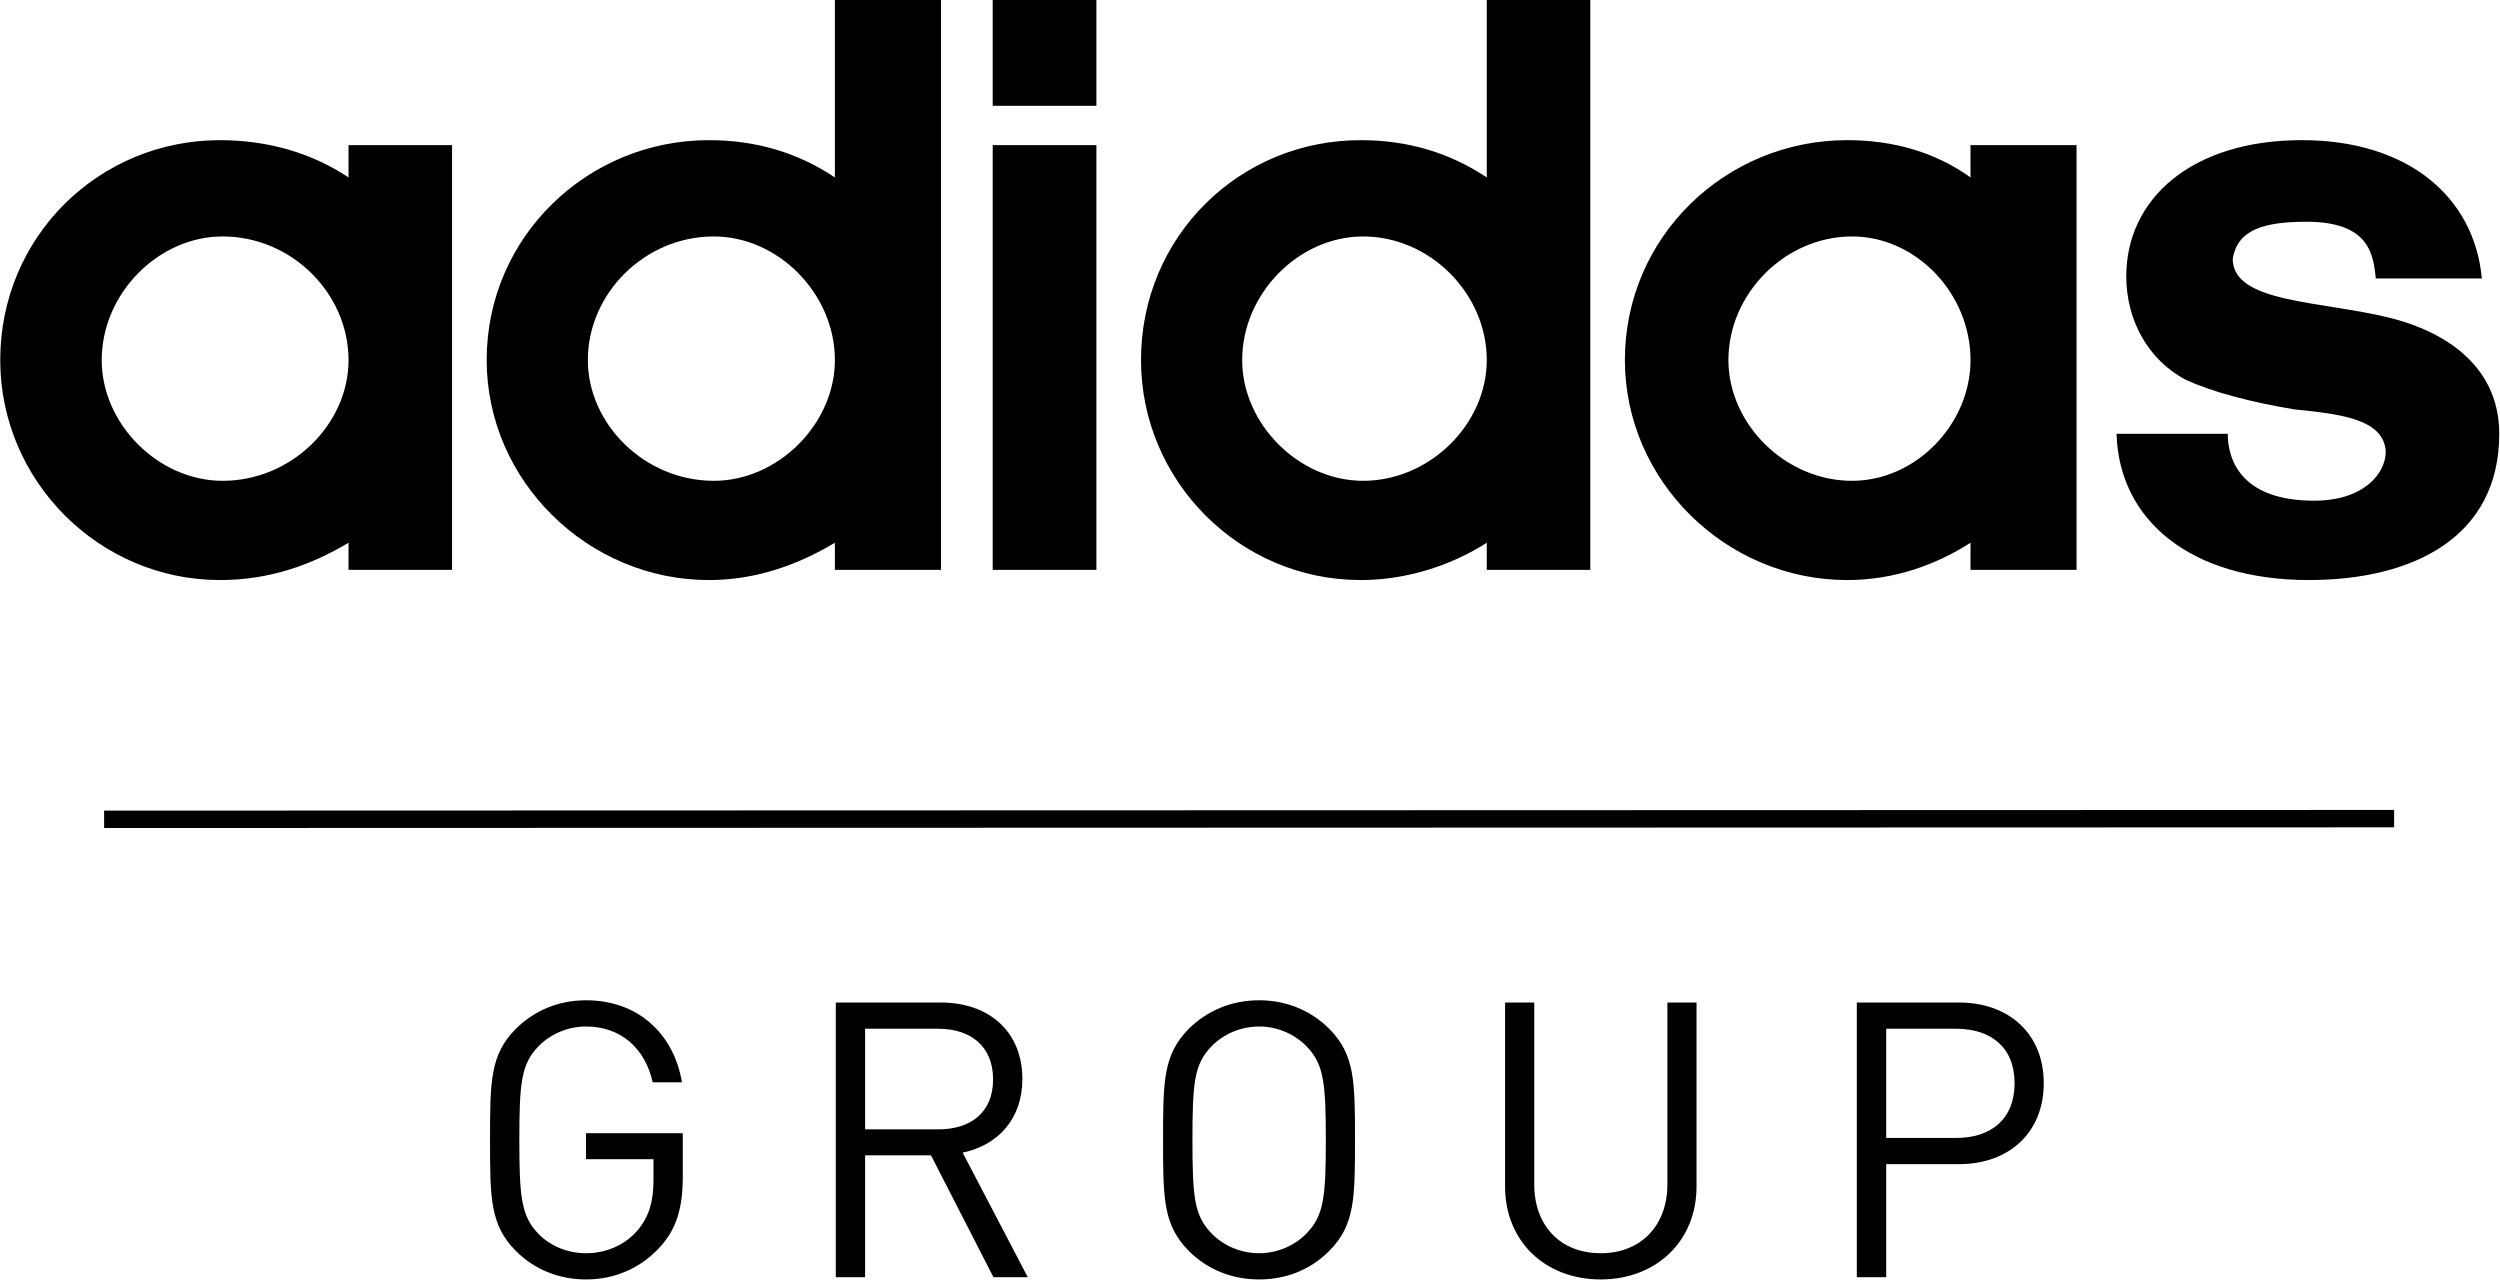 <?xml version="1.0" encoding="UTF-8" standalone="no"?>
<!-- Created with Inkscape (http://www.inkscape.org/) -->

<svg
   xmlns:dc="http://purl.org/dc/elements/1.1/"
   xmlns:cc="http://creativecommons.org/ns#"
   xmlns:rdf="http://www.w3.org/1999/02/22-rdf-syntax-ns#"
   xmlns:svg="http://www.w3.org/2000/svg"
   xmlns="http://www.w3.org/2000/svg"
   xmlns:sodipodi="http://sodipodi.sourceforge.net/DTD/sodipodi-0.dtd"
   xmlns:inkscape="http://www.inkscape.org/namespaces/inkscape"
   width="1000"
   height="512.162"
   id="svg2024"
   sodipodi:version="0.32"
   inkscape:version="0.91 r13725"
   version="1.0"
   sodipodi:docname="Adidas_Group.svg">
  <defs
     id="defs2026" />
  <sodipodi:namedview
     id="base"
     pagecolor="#ffffff"
     bordercolor="#666666"
     borderopacity="1.0"
     inkscape:pageopacity="0.0"
     inkscape:pageshadow="2"
     inkscape:zoom="0.35"
     inkscape:cx="333.34266"
     inkscape:cy="648.6283"
     inkscape:document-units="px"
     inkscape:current-layer="layer1"
     inkscape:window-width="1366"
     inkscape:window-height="705"
     inkscape:window-x="-8"
     inkscape:window-y="-8"
     showgrid="false"
     inkscape:window-maximized="1" />
  <g
     inkscape:label="Ebene 1"
     inkscape:groupmode="layer"
     id="layer1"
     transform="translate(222.075,-377.541)">
    <g
       id="g2047"
       transform="matrix(1.085,0,0,1.085,18.972,-76.008)"
       style="fill:#000000">
      <path
         style="fill:#000000;fill-rule:nonzero;stroke:none"
         d="m 660.467,723.03 -844.241,0.25 0,-6.417 844.241,-0.25 0,6.417"
         class="ps01"
         id="path32"
         inkscape:connector-curvature="0" />
      <path
         style="fill:#000000;fill-rule:nonzero;stroke:none"
         d="m -141.064,631.86 c -44.577,0 -81.011,-36.585 -81.011,-81.086 0,-45.585 36.435,-81.086 81.011,-81.086 17.309,0 33.693,4.583 47.393,13.751 l 0,-11.917 38.16,0 0,156.589 -38.16,0 0,-10 c -13.701,8.167 -29.109,13.751 -47.393,13.751 z m -43.602,-81.086 c 0,23.584 20.909,44.502 44.577,44.502 25.459,0 46.418,-20.917 46.418,-44.502 0,-24.584 -20.959,-45.585 -46.418,-45.585 -23.668,0 -44.577,21.001 -44.577,45.585 z m 223.842,81.086 c -44.618,0 -81.92,-36.585 -81.92,-81.086 0,-45.585 37.301,-81.086 81.92,-81.086 17.276,0 32.818,4.583 46.452,13.751 l 0,-65.586 39.126,0 0,210.258 -39.126,0 0,-10 c -13.634,8.167 -29.176,13.751 -46.452,13.751 z M -5.442,550.773 c 0,23.584 20.951,44.502 46.452,44.502 23.626,0 44.618,-20.917 44.618,-44.502 0,-24.584 -20.992,-45.585 -44.618,-45.585 -25.501,0 -46.452,21.001 -46.452,45.585 z m 187.482,77.336 -38.227,0 0,-156.589 38.227,0 0,156.589 z m 0,-171.09 -38.227,0 0,-39.168 38.227,0 0,39.168 z m 143.914,-39.168 38.168,0 0,210.258 -38.168,0 0,-10 c -12.75,8.167 -29.168,13.751 -46.502,13.751 -44.668,0 -80.97,-36.585 -80.97,-81.086 0,-45.585 36.301,-81.086 80.97,-81.086 17.334,0 32.751,4.583 46.502,13.751 l 0,-65.586 z m -90.17,132.922 c 0,23.584 20.917,44.502 44.585,44.502 24.584,0 45.585,-20.917 45.585,-44.502 0,-24.584 -21.001,-45.585 -45.585,-45.585 -23.668,0 -44.585,21.001 -44.585,45.585 z m 223.009,81.086 c -44.668,0 -81.92,-36.585 -81.92,-81.086 0,-45.585 37.251,-81.086 81.92,-81.086 17.334,0 32.751,4.583 45.502,13.751 l 0,-11.917 39.085,0 0,156.589 -39.085,0 0,-10 c -12.751,8.167 -28.168,13.751 -45.502,13.751 z m -43.752,-81.086 c 0,23.584 21.001,44.502 45.585,44.502 23.584,0 43.668,-20.917 43.668,-44.502 0,-24.584 -20.084,-45.585 -43.668,-45.585 -24.584,0 -45.585,21.001 -45.585,45.585 z m 214.008,81.086 c 38.251,0 70.169,-15.667 70.169,-53.919 0,-21.834 -15.417,-36.335 -40.002,-42.668 -25.584,-6.417 -58.252,-5.417 -58.252,-21.834 1.75,-10.917 11.834,-13.667 27.251,-13.667 23.668,0 24.584,12.751 25.501,20.917 l 39.085,0 c -2.75,-30.084 -27.251,-51.002 -66.336,-51.002 -41.002,0 -64.752,21.917 -64.752,50.169 0,16.334 8.167,30.918 21.917,38.168 10,4.583 23.668,8.167 40.002,10.917 17.334,1.75 32.918,3.583 33.751,15.501 0,8.25 -8.25,18.167 -26.418,18.167 -26.418,0 -31.835,-14.584 -31.835,-24.668 l -41.002,0 c 0.917,31.918 27.334,53.919 70.919,53.919"
         class="ps01"
         id="path34"
         inkscape:connector-curvature="0" />
      <g
         id="g2040"
         style="fill:#000000">
        <path
           id="path38"
           class="ps01"
           d="m 20.892,878.036 c -7.117,7.667 -16.634,11.667 -27.009,11.667 -9.95,0 -19.042,-3.667 -25.851,-10.5 -9.534,-9.584 -9.534,-19.501 -9.534,-40.918 0,-21.501 0,-31.418 9.534,-41.002 6.809,-6.75 15.759,-10.5 25.851,-10.5 19.326,0 32.393,12.5 35.376,30.251 l -10.792,0 c -2.842,-12.751 -11.934,-20.584 -24.584,-20.584 -6.675,0 -13.075,2.75 -17.476,7.25 -6.4,6.584 -7.109,13.334 -7.109,34.585 0,21.167 0.708,28.084 7.109,34.668 4.4,4.5 10.8,7.084 17.476,7.084 7.392,0 14.501,-3 19.192,-8.667 4.117,-5 5.675,-10.5 5.675,-18.334 l 0,-7.667 -24.868,0 0,-9.584 35.668,0 0,16.084 c 0,11.667 -2.408,19.501 -8.659,26.168"
           style="fill:#000000;fill-rule:nonzero;stroke:none"
           inkscape:connector-curvature="0" />
        <path
           id="path40"
           class="ps01"
           d="m 123.78,797.283 -27.009,0 0,37.085 27.009,0 c 11.775,0 20.167,-6.084 20.167,-18.417 0,-12.334 -8.392,-18.667 -20.167,-18.667 z m 20.301,91.587 -23.018,-44.918 -24.293,0 0,44.918 -10.809,0 0,-101.254 38.793,0 c 17.634,0 29.993,10.667 29.993,28.168 0,14.751 -8.95,24.418 -22.018,27.168 l 24.009,45.918 -12.659,0"
           style="fill:#000000;fill-rule:nonzero;stroke:none"
           inkscape:connector-curvature="0" />
        <path
           id="path42"
           class="ps01"
           d="m 259.451,803.699 c -4.417,-4.5 -10.75,-7.25 -17.417,-7.25 -6.75,0 -13.084,2.75 -17.501,7.25 -6.417,6.584 -7.084,13.334 -7.084,34.585 0,21.167 0.667,27.918 7.084,34.501 4.417,4.5 10.75,7.25 17.501,7.25 6.667,0 13.001,-2.75 17.417,-7.25 6.417,-6.584 7.167,-13.334 7.167,-34.501 0,-21.251 -0.75,-28.001 -7.167,-34.585 z m 8.417,75.503 c -6.834,6.834 -15.751,10.5 -25.834,10.5 -10.084,0 -19.084,-3.667 -25.918,-10.5 -9.5,-9.584 -9.5,-19.501 -9.5,-40.918 0,-21.501 0,-31.418 9.5,-41.002 6.834,-6.75 15.834,-10.5 25.918,-10.5 10.084,0 19.001,3.75 25.834,10.5 9.5,9.584 9.5,19.501 9.5,41.002 0,21.418 0,31.335 -9.5,40.918"
           style="fill:#000000;fill-rule:nonzero;stroke:none"
           inkscape:connector-curvature="0" />
        <path
           id="path44"
           class="ps01"
           d="m 367.955,889.703 c -20.501,0 -35.251,-14.084 -35.251,-34.251 l 0,-67.836 10.75,0 0,67.003 c 0,15.334 9.667,25.418 24.501,25.418 14.751,0 24.584,-10.084 24.584,-25.418 l 0,-67.003 10.75,0 0,67.836 c 0,20.167 -14.917,34.251 -35.335,34.251"
           style="fill:#000000;fill-rule:nonzero;stroke:none"
           inkscape:connector-curvature="0" />
        <path
           id="path46"
           class="ps01"
           d="m 499.044,797.283 -25.834,0 0,40.252 25.834,0 c 12.667,0 21.501,-6.834 21.501,-20.167 0,-13.334 -8.834,-20.084 -21.501,-20.084 z m 1,49.919 -26.834,0 0,41.668 -10.834,0 0,-101.254 37.668,0 c 18.501,0 31.251,11.584 31.251,29.751 0,18.167 -12.751,29.834 -31.251,29.834"
           style="fill:#000000;fill-rule:nonzero;stroke:none"
           inkscape:connector-curvature="0" />
      </g>
    </g>
  </g>
</svg>
